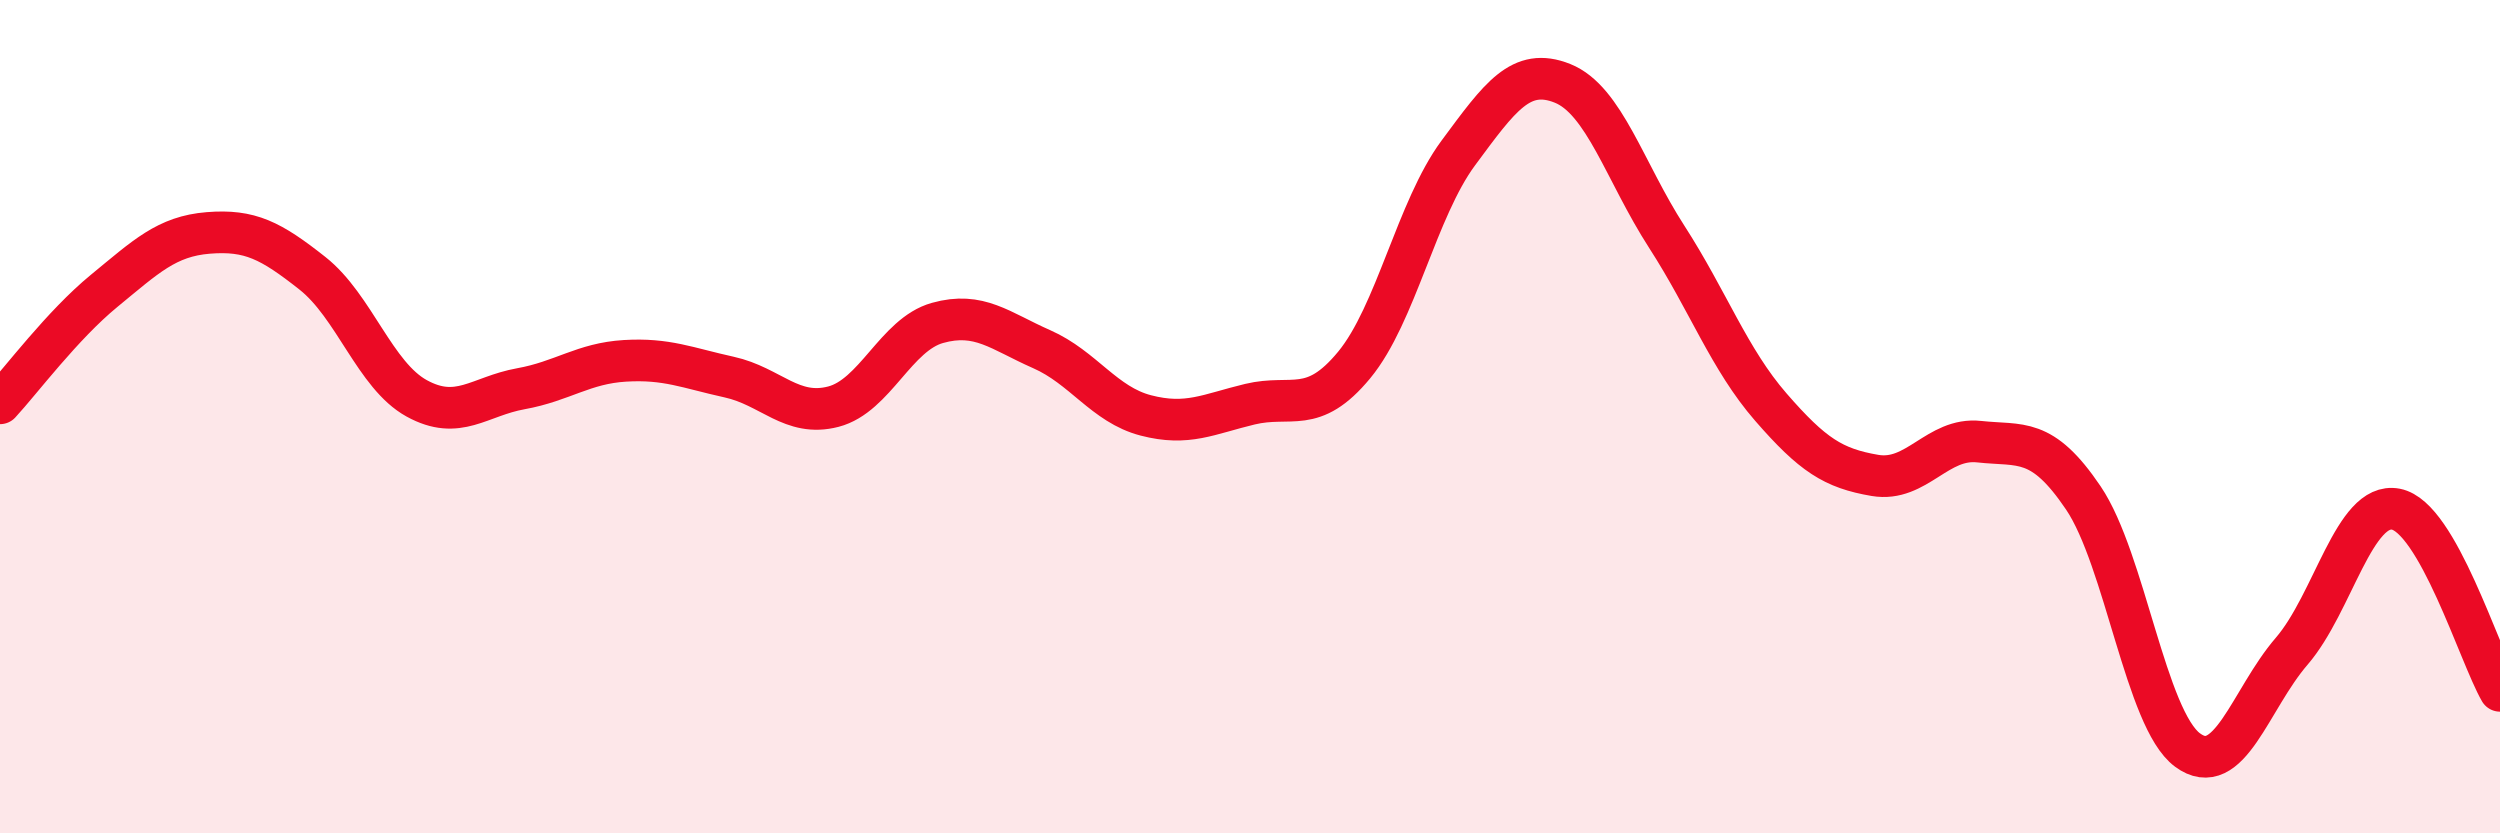 
    <svg width="60" height="20" viewBox="0 0 60 20" xmlns="http://www.w3.org/2000/svg">
      <path
        d="M 0,9.68 C 0.5,9.14 1.5,7.8 2.5,6.98 C 3.5,6.16 4,5.67 5,5.59 C 6,5.51 6.5,5.77 7.5,6.56 C 8.5,7.35 9,9.01 10,9.56 C 11,10.11 11.5,9.51 12.5,9.33 C 13.5,9.15 14,8.72 15,8.66 C 16,8.6 16.5,8.83 17.5,9.05 C 18.5,9.27 19,10.02 20,9.76 C 21,9.5 21.5,8.03 22.5,7.75 C 23.5,7.47 24,7.94 25,8.38 C 26,8.82 26.5,9.71 27.5,9.97 C 28.5,10.23 29,9.94 30,9.7 C 31,9.46 31.5,9.97 32.5,8.76 C 33.5,7.55 34,5.02 35,3.67 C 36,2.32 36.5,1.6 37.5,2 C 38.5,2.4 39,4.13 40,5.68 C 41,7.23 41.5,8.62 42.5,9.77 C 43.5,10.92 44,11.24 45,11.41 C 46,11.58 46.5,10.49 47.5,10.6 C 48.5,10.71 49,10.47 50,11.95 C 51,13.43 51.5,17.26 52.5,18 C 53.5,18.74 54,16.79 55,15.63 C 56,14.47 56.5,12.03 57.5,12.22 C 58.5,12.41 59.5,15.71 60,16.58L60 20L0 20Z"
        fill="#EB0A25"
        opacity="0.1"
        stroke-linecap="round"
        stroke-linejoin="round"
      />
      <path
        d="M 0,9.68 C 0.5,9.14 1.5,7.8 2.5,6.98 C 3.5,6.16 4,5.67 5,5.59 C 6,5.51 6.5,5.77 7.5,6.56 C 8.5,7.35 9,9.01 10,9.56 C 11,10.11 11.5,9.51 12.5,9.33 C 13.5,9.15 14,8.72 15,8.66 C 16,8.6 16.5,8.83 17.5,9.05 C 18.5,9.27 19,10.02 20,9.76 C 21,9.5 21.5,8.03 22.5,7.75 C 23.5,7.47 24,7.94 25,8.38 C 26,8.82 26.5,9.71 27.5,9.97 C 28.5,10.23 29,9.94 30,9.7 C 31,9.46 31.5,9.97 32.5,8.76 C 33.5,7.55 34,5.02 35,3.67 C 36,2.32 36.5,1.6 37.5,2 C 38.5,2.4 39,4.13 40,5.68 C 41,7.23 41.5,8.62 42.5,9.77 C 43.5,10.92 44,11.24 45,11.41 C 46,11.58 46.5,10.49 47.5,10.6 C 48.5,10.71 49,10.47 50,11.95 C 51,13.43 51.5,17.26 52.5,18 C 53.5,18.74 54,16.79 55,15.63 C 56,14.47 56.5,12.03 57.5,12.22 C 58.5,12.41 59.5,15.71 60,16.58"
        stroke="#EB0A25"
        stroke-width="1"
        fill="none"
        stroke-linecap="round"
        stroke-linejoin="round"
      />
    </svg>
  